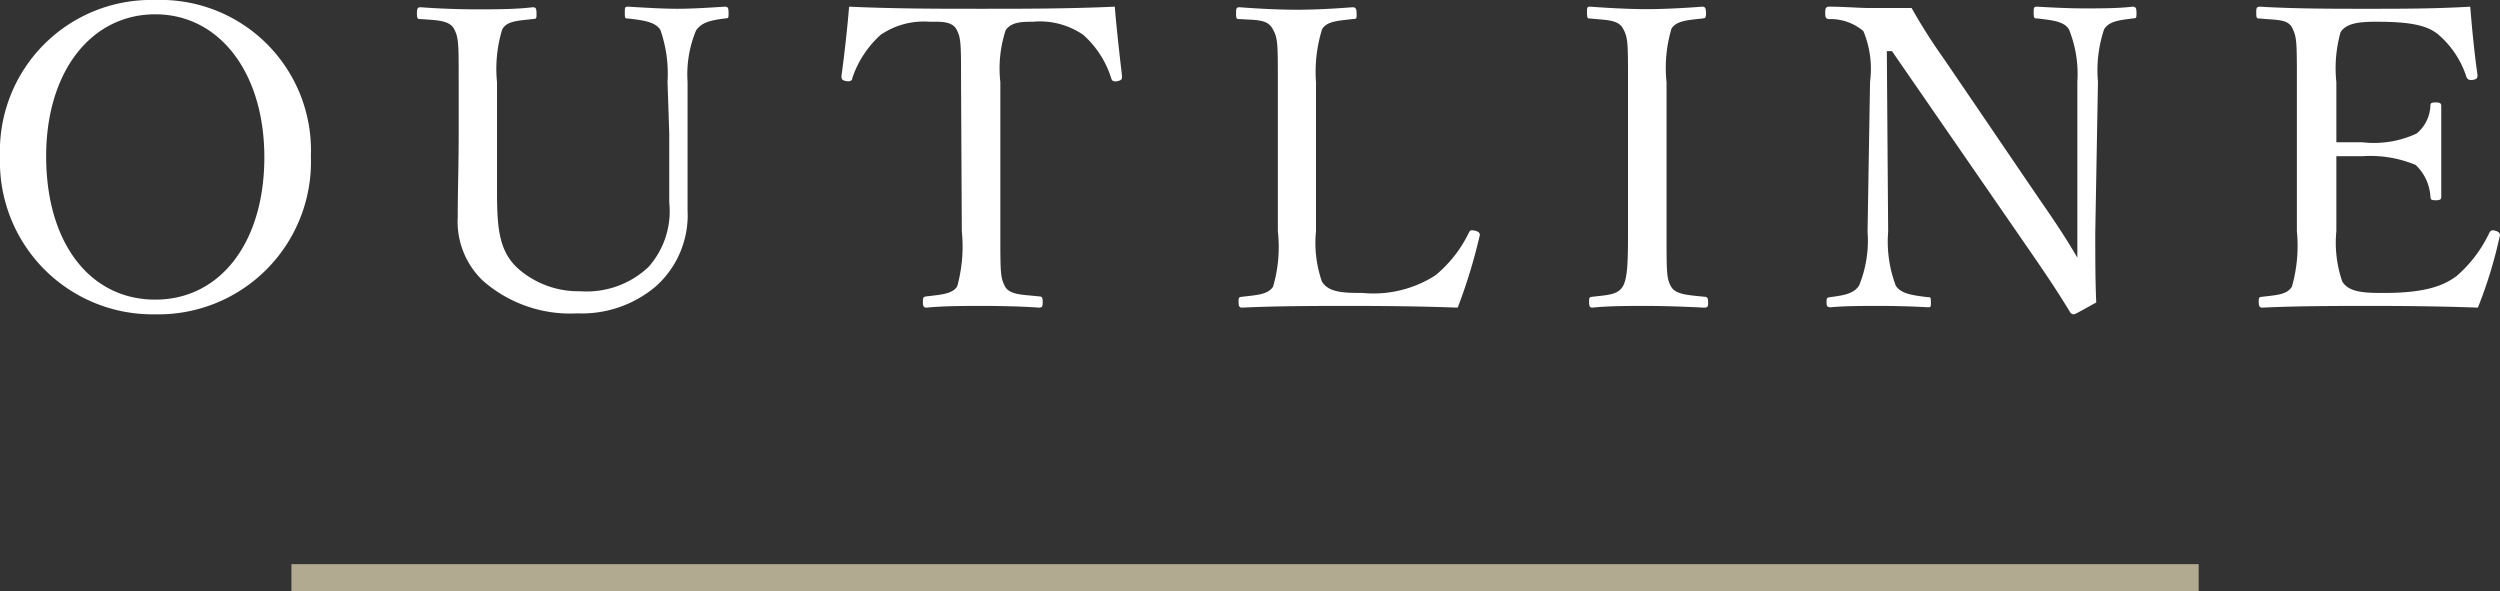 <svg xmlns="http://www.w3.org/2000/svg" viewBox="0 0 131.08 30.99"><rect x="0" y="0" width="131.08" height="30.99" fill="#333333" stroke="none"/><defs><style>.cls-1{fill:#fff;}.cls-2{fill:none;stroke:#b1a990;stroke-miterlimit:10;stroke-width:1.42px;}</style></defs><g id="レイヤー_2" data-name="レイヤー 2"><g id="レイヤー_1-2" data-name="レイヤー 1"><path class="cls-1" d="M16.3,8.19a8,8,0,0,1-8.16,8.29A8,8,0,0,1,0,8.23,7.93,7.93,0,0,1,8.14,0,7.89,7.89,0,0,1,16.3,8.19Zm-13.88,0c0,4.57,2.31,7.52,5.72,7.52s5.72-3,5.72-7.46S11.49.75,8.14.75,2.42,3.74,2.42,8.19Z"/><path class="cls-1" d="M35,4.29a7,7,0,0,0-.37-2.71c-.25-.44-.93-.52-1.7-.61-.15,0-.17,0-.17-.29s0-.33.17-.33c.88.05,1.78.11,2.58.11S37.22.4,38,.35c.16,0,.2.05.2.33s0,.27-.2.29c-.72.09-1.23.2-1.51.64a6,6,0,0,0-.44,2.68l0,2.73c0,1.39,0,2.75,0,4a5,5,0,0,1-1.67,4,6,6,0,0,1-4.12,1.41,6.93,6.93,0,0,1-4.95-1.72A4.28,4.28,0,0,1,24,11.38c0-1.3.05-2.84.05-4.27V4.29c0-2,0-2.31-.24-2.77S22.9,1.06,22.06,1c-.15,0-.2,0-.2-.29s.05-.33.2-.33c.9.07,2.05.11,2.93.11s2.06,0,2.94-.11c.16,0,.2.05.2.33s0,.27-.2.29c-.77.09-1.36.09-1.6.55a7.09,7.09,0,0,0-.27,2.77V7.15c0,.95,0,2,0,2.91,0,1.91.11,3.1,1.08,4a4.78,4.78,0,0,0,3.28,1.21A4.72,4.72,0,0,0,34,14a4.4,4.4,0,0,0,1.09-3.39c0-1.08,0-2.18,0-3.61Z"/><path class="cls-1" d="M50.39,4.31c0-2,0-2.33-.24-2.77s-.86-.4-1.41-.4a4,4,0,0,0-2.57.69,5.34,5.34,0,0,0-1.48,2.26c0,.13-.11.2-.33.16s-.24-.11-.24-.27c.15-1.1.31-2.51.4-3.63,2.42.11,4.66.11,6.93.11s4.57,0,7-.11c.09,1.12.25,2.53.38,3.63,0,.16,0,.22-.22.27s-.31,0-.35-.16a5.07,5.07,0,0,0-1.46-2.26,4,4,0,0,0-2.64-.69c-.55,0-1.12,0-1.43.44a6.44,6.44,0,0,0-.28,2.73v7.81c0,2.18,0,2.42.24,2.89s1,.44,1.78.53c.16,0,.2.06.2.28s0,.31-.2.31c-.92-.07-2.15-.09-3-.09s-2,0-2.89.09c-.15,0-.19-.07-.19-.29s0-.28.19-.3c.73-.09,1.37-.12,1.61-.53a7.9,7.9,0,0,0,.24-2.89Z"/><path class="cls-1" d="M69,12.12a6.19,6.19,0,0,0,.31,2.64c.35.58,1.14.6,2.13.6a6,6,0,0,0,3.83-.93A6.63,6.63,0,0,0,77,12.23c.07-.15.11-.19.35-.13s.27.18.22.31a28.39,28.39,0,0,1-1.14,3.72c-1.92-.07-3.79-.09-5.57-.09s-3.87,0-5.74.09c-.13,0-.18-.07-.18-.29s0-.26.18-.28c.77-.09,1.36-.11,1.63-.53A7.41,7.41,0,0,0,67,12.12V4.31C67,2.22,67,2,66.72,1.5S65.86,1.06,65,1c-.15,0-.19,0-.19-.27s0-.35.19-.35c.91.07,2,.13,3,.13s2-.06,2.91-.13c.17,0,.22.07.22.35s0,.25-.22.27c-.75.09-1.34.11-1.59.53A7.54,7.54,0,0,0,69,4.31Z"/><path class="cls-1" d="M87.38,12.12c0,2.18,0,2.49.24,2.91s.9.44,1.74.53c.15,0,.2.06.2.28s0,.29-.23.29c-.94-.05-2.08-.09-3-.09s-2,0-2.84.09c-.13,0-.17-.07-.17-.29s0-.26.17-.28c.75-.09,1.32-.09,1.59-.53s.28-1.43.28-2.91V4.31c0-2.09,0-2.33-.26-2.81s-.88-.44-1.72-.53c-.13,0-.17,0-.17-.29s0-.33.17-.33c.93.07,2.09.13,2.95.13S88.37.42,89.25.35c.15,0,.2.07.2.35s-.07.25-.2.27c-.77.09-1.34.11-1.61.53a7.18,7.18,0,0,0-.26,2.81Z"/><path class="cls-1" d="M98.93,2.68,99,12.15a6.53,6.53,0,0,0,.4,2.83c.28.44.94.51,1.67.6.15,0,.17,0,.17.26s0,.27-.17.27c-.88-.05-1.74-.07-2.53-.07s-1.81,0-2.55.07c-.18,0-.22-.05-.22-.25s0-.26.19-.28c.66-.09,1.24-.16,1.52-.62a6.22,6.22,0,0,0,.44-2.81l.13-7.86a5.14,5.14,0,0,0-.35-2.66A2.66,2.66,0,0,0,95.92,1C95.74,1,95.7.92,95.7.7s0-.35.22-.35c.75,0,1.56.07,2.11.07s1.14,0,2.2,0a29.18,29.18,0,0,0,1.69,2.66l5,7.35c.75,1.08,1.37,2,2,3.08V10.76l0-6.47a6.27,6.27,0,0,0-.44-2.75c-.27-.44-.93-.48-1.63-.57-.18,0-.22,0-.22-.29s0-.33.2-.33c.81.05,1.69.09,2.48.09s1.78,0,2.49-.09c.17,0,.22.05.22.33s0,.27-.22.29c-.66.09-1.21.13-1.48.57A6.83,6.83,0,0,0,110,4.29l-.14,7.86c0,1.47,0,2.55.05,3.71-1.08.6-1.12.62-1.19.62a.22.22,0,0,1-.18-.11c-.68-1.12-1.18-1.87-2.5-3.78L99.2,2.68Z"/><path class="cls-1" d="M122.5,12.12a6.23,6.23,0,0,0,.31,2.64c.35.58,1.19.6,2.18.6,2.18,0,3.14-.38,3.83-.9a6.89,6.89,0,0,0,1.69-2.23c.07-.13.11-.19.33-.13s.27.18.22.31a23.38,23.38,0,0,1-1.14,3.72c-1.89-.07-3.77-.09-5.55-.09s-3.89,0-5.76.09c-.13,0-.18-.07-.18-.29s0-.26.18-.28c.77-.09,1.3-.11,1.56-.53a7.83,7.83,0,0,0,.26-2.91V4.31c0-2.09,0-2.35-.24-2.84s-.86-.41-1.69-.5c-.16,0-.2,0-.2-.27s0-.35.2-.35c1.82.11,3.78.11,5.59.11s3.54,0,5.43-.11c.09,1.12.22,2.47.38,3.57,0,.13,0,.22-.2.26s-.33,0-.38-.15a4.92,4.92,0,0,0-1.43-2.18c-.59-.53-1.54-.71-3.28-.71-.83,0-1.58.05-1.89.55a7,7,0,0,0-.22,2.62V7.46c.35,0,.88,0,1.37,0A5.29,5.29,0,0,0,126.71,7a2,2,0,0,0,.72-1.43c0-.13,0-.2.27-.2s.3.07.3.2c0,.77,0,1.47,0,2.22s0,1.7,0,2.49c0,.15,0,.22-.3.22s-.25-.09-.27-.22a2.5,2.5,0,0,0-.77-1.63,6.17,6.17,0,0,0-2.79-.46c-.49,0-1,0-1.37,0Z"/><line class="cls-2" x1="15.28" y1="30.29" x2="115.28" y2="30.29"/></g></g></svg>